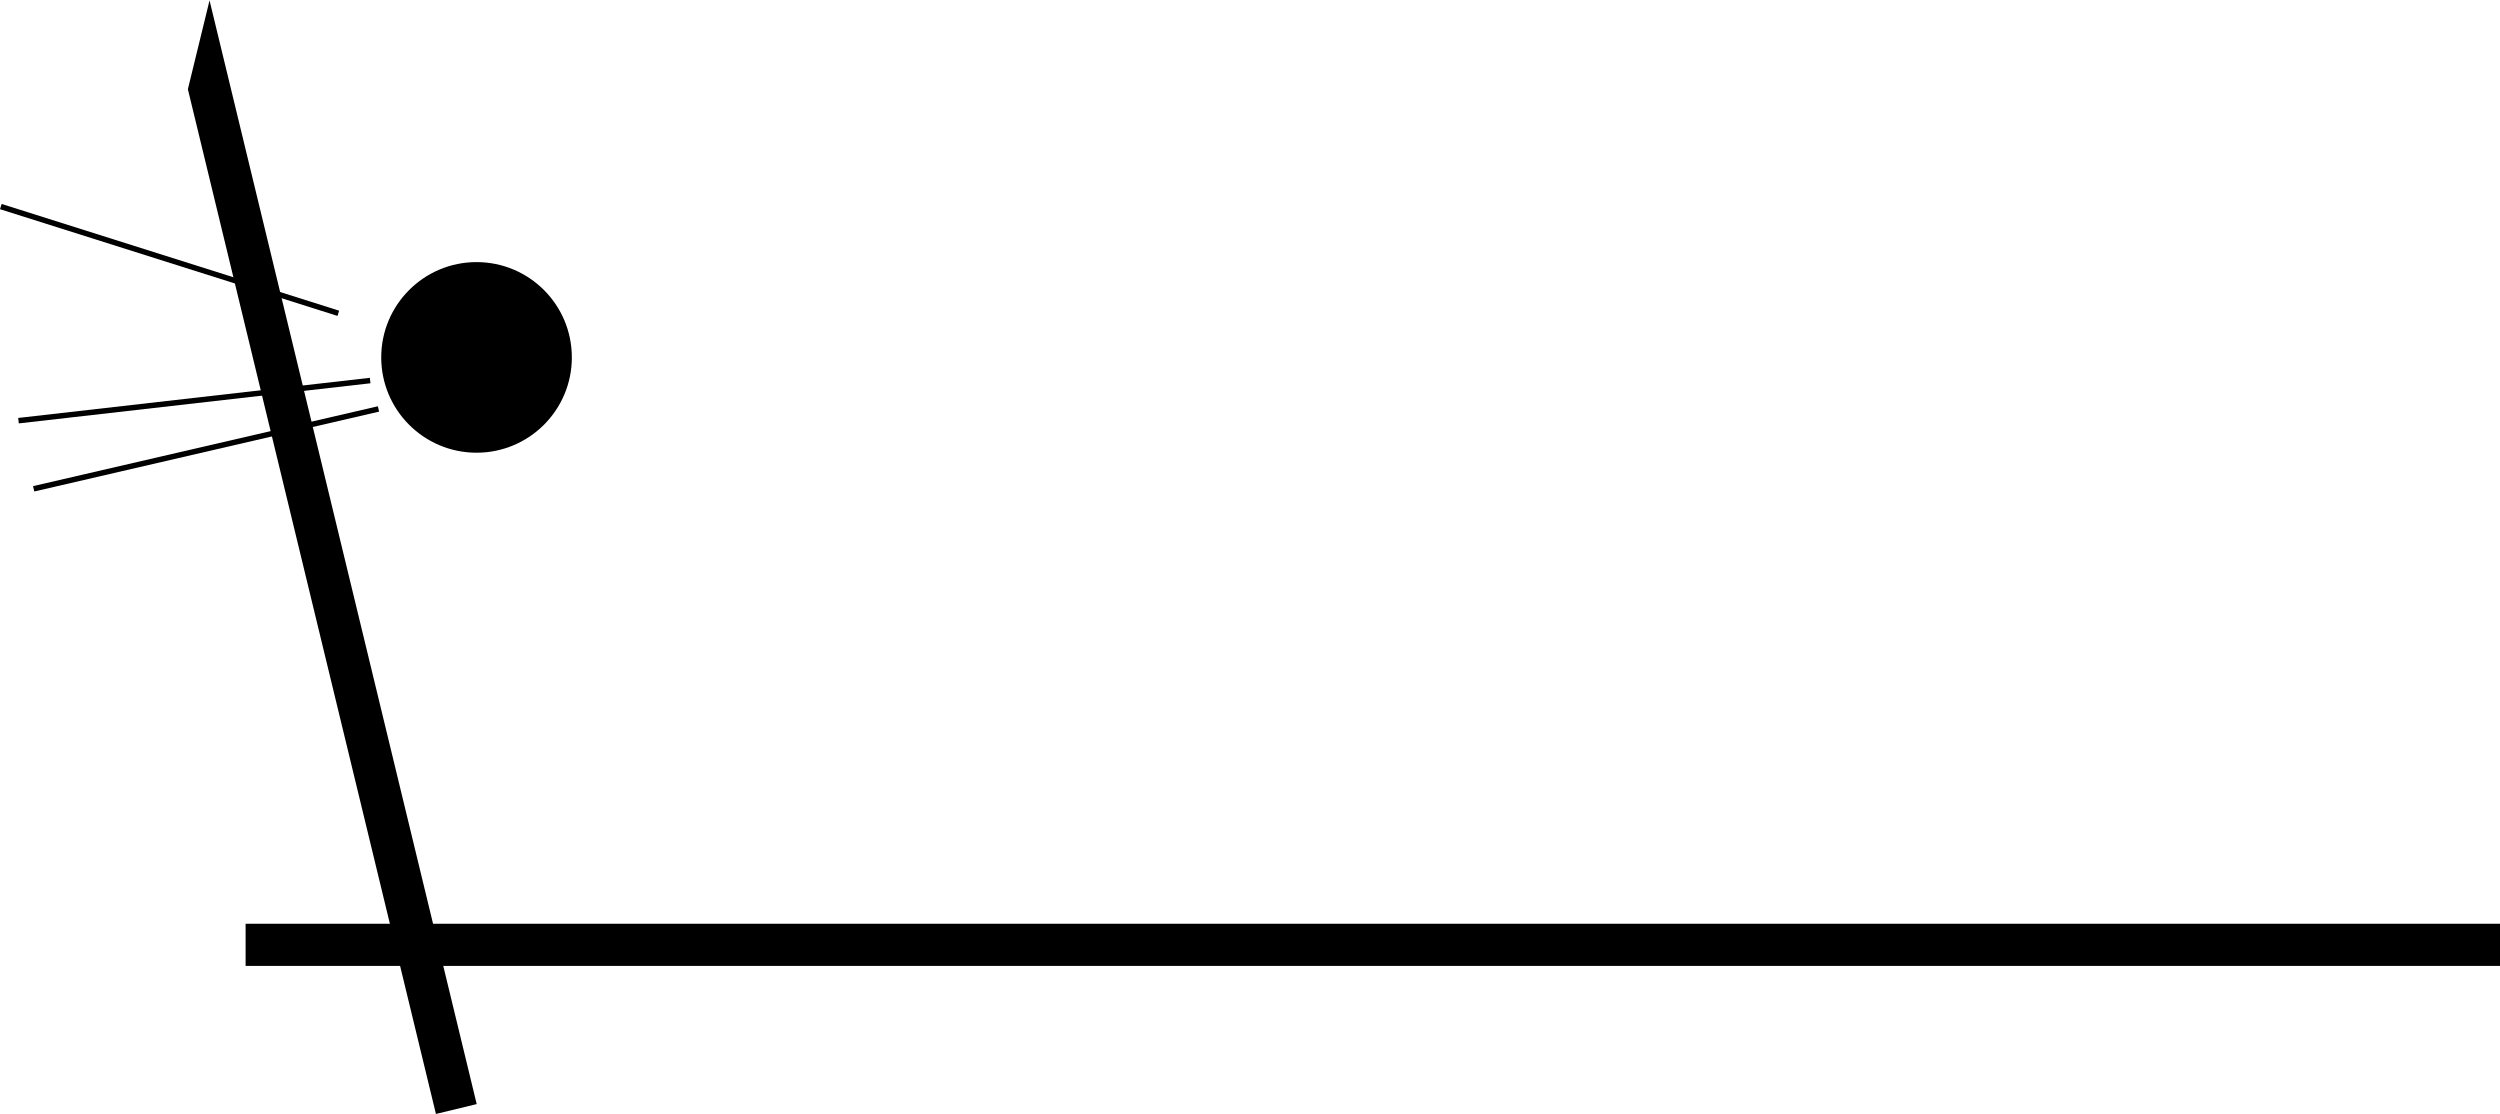 <svg width="1364" height="608" viewBox="0 0 1364 608" fill="none" xmlns="http://www.w3.org/2000/svg">
<path d="M134 527L134 504L1364 504L1364 527L134 527Z" fill="black"/>
<path d="M102.503 48.672L114.324 0.223L260.093 602.391L237.847 607.777L102.503 48.672Z" fill="black"/>
<path d="M312 195C312 223.719 288.719 247 260 247C231.281 247 208 223.719 208 195C208 166.281 231.281 143 260 143C288.719 143 312 166.281 312 195Z" fill="black"/>
<path fill-rule="evenodd" clip-rule="evenodd" d="M184.128 172.361L-0.001 114.138L0.902 111.283L185.031 169.506L184.128 172.361Z" fill="black"/>
<path fill-rule="evenodd" clip-rule="evenodd" d="M202.127 209.111L10.258 231.006L9.918 228.031L201.787 206.136L202.127 209.111Z" fill="black"/>
<path fill-rule="evenodd" clip-rule="evenodd" d="M206.838 224.581L18.703 268.153L18.027 265.235L206.162 221.663L206.838 224.581Z" fill="black"/>
</svg>
